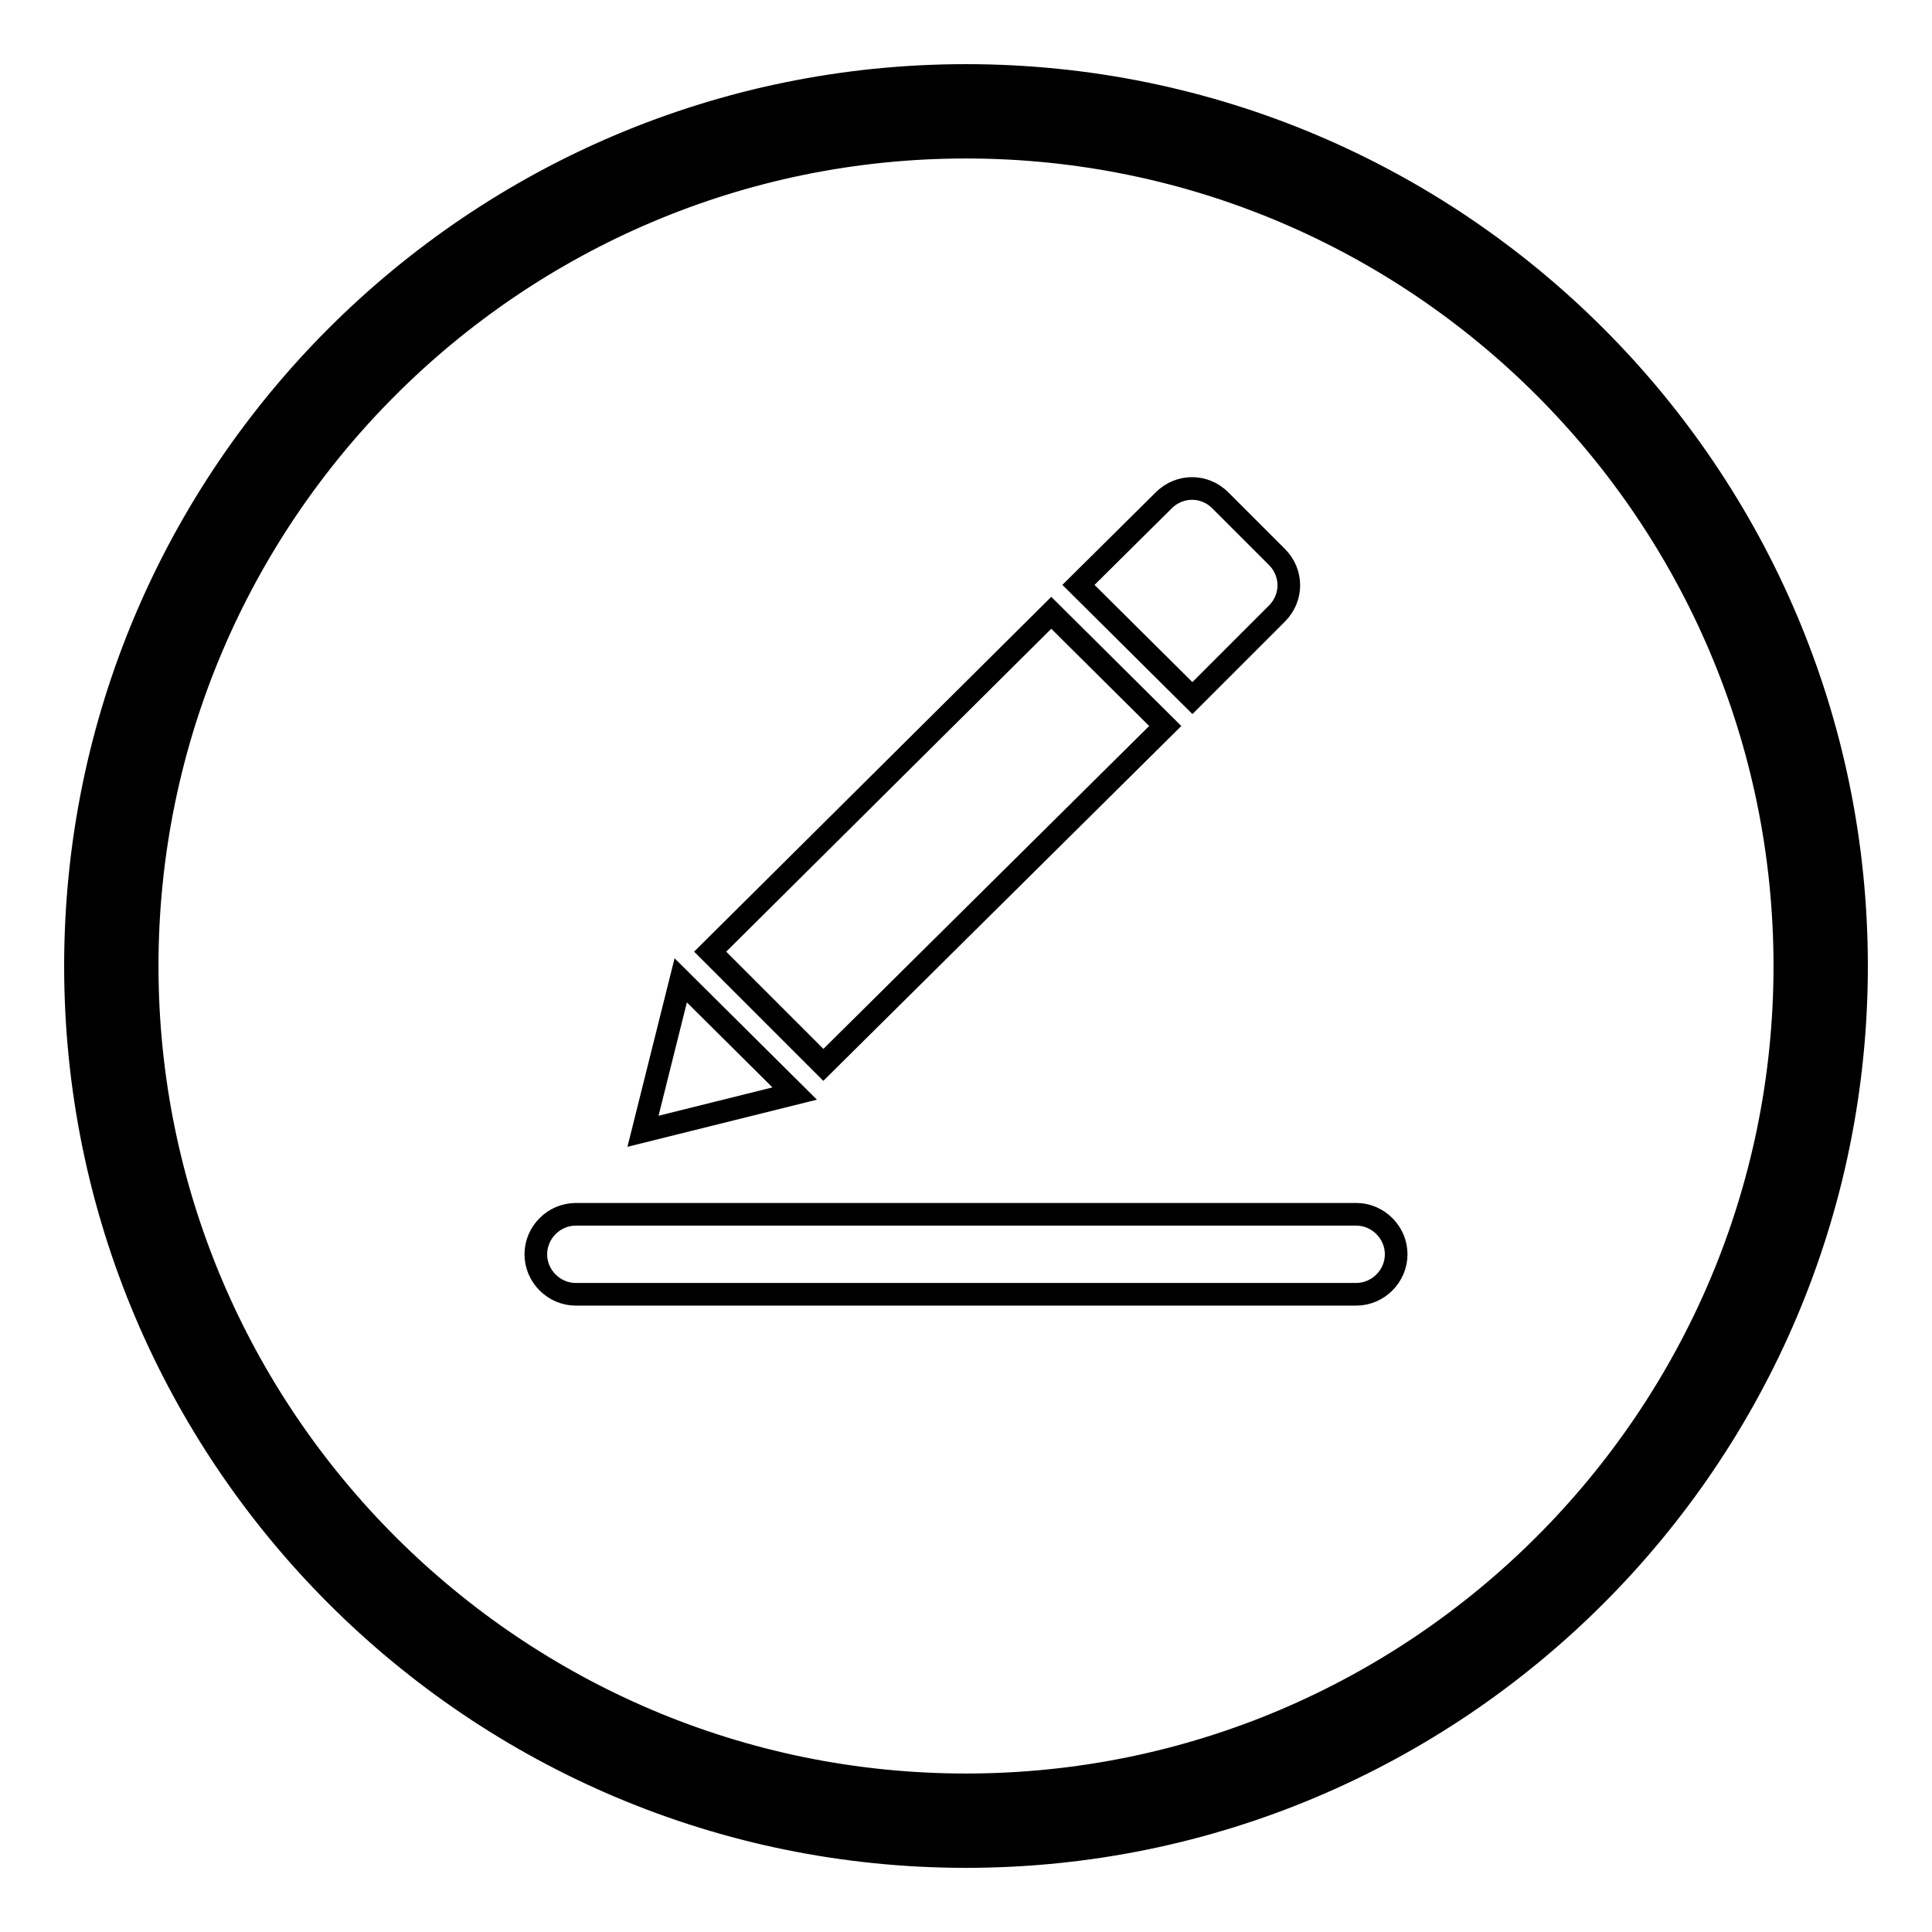 <?xml version="1.0" encoding="utf-8"?>
<!-- Svg Vector Icons : http://www.onlinewebfonts.com/icon -->
<!DOCTYPE svg PUBLIC "-//W3C//DTD SVG 1.1//EN" "http://www.w3.org/Graphics/SVG/1.1/DTD/svg11.dtd">
<svg version="1.1" xmlns="http://www.w3.org/2000/svg" xmlns:xlink="http://www.w3.org/1999/xlink" x="0px" y="0px" viewBox="0 0 256 256" enable-background="new 0 0 256 256" xml:space="preserve">
<g><g><path stroke-width="3" fill-opacity="0" stroke="#000000"  d="M179.7,171.5H76.3c-2.9,0-5.3-2.4-5.3-5.3c0-2.9,2.4-5.3,5.3-5.3h103.4c2.9,0,5.3,2.4,5.3,5.3C185,169.1,182.6,171.5,179.7,171.5L179.7,171.5z M158,92.5l-15.1-15l11.3-11.2c2.1-2.1,5.4-2.1,7.5,0l7.5,7.5c2.1,2.1,2.1,5.4,0,7.5L158,92.5L158,92.5z M109.1,141.1l-15-15l45.2-44.9l15.1,15L109.1,141.1L109.1,141.1z M85.2,149.9l5-20l15.1,15L85.2,149.9L85.2,149.9z"/><path stroke-width="3" fill-opacity="0" stroke="#000000"  d="M128,244.7c-64.4,0-116.7-52.4-116.7-116.7C11.3,63.6,63.6,11.3,128,11.3c64.4,0,116.7,52.4,116.7,116.7C244.7,192.4,192.4,244.7,128,244.7z M128,18.2C67.5,18.2,18.2,67.5,18.2,128S67.5,237.8,128,237.8S237.8,188.5,237.8,128S188.5,18.2,128,18.2L128,18.2z"/><path stroke-width="3" fill-opacity="0" stroke="#000000"  d="M128,246c-65.1,0-118-52.9-118-118C10,62.9,62.9,10,128,10c65.1,0,118,52.9,118,118C246,193.1,193.1,246,128,246z M128,19.5C68.2,19.5,19.5,68.2,19.5,128c0,59.8,48.7,108.5,108.5,108.5c59.8,0,108.5-48.7,108.5-108.5C236.5,68.2,187.8,19.5,128,19.5z"/><path stroke-width="3" fill-opacity="0" stroke="#000000"  d="M128,242.1c-62.9,0-114.1-51.2-114.1-114.1C13.9,65.1,65.1,13.9,128,13.9c62.9,0,114.1,51.2,114.1,114.1C242.1,190.9,190.9,242.1,128,242.1z M128,15.7C66.1,15.7,15.7,66.1,15.7,128c0,61.9,50.4,112.3,112.3,112.3c61.9,0,112.3-50.4,112.3-112.3C240.3,66.1,189.9,15.7,128,15.7z"/></g></g>
</svg>